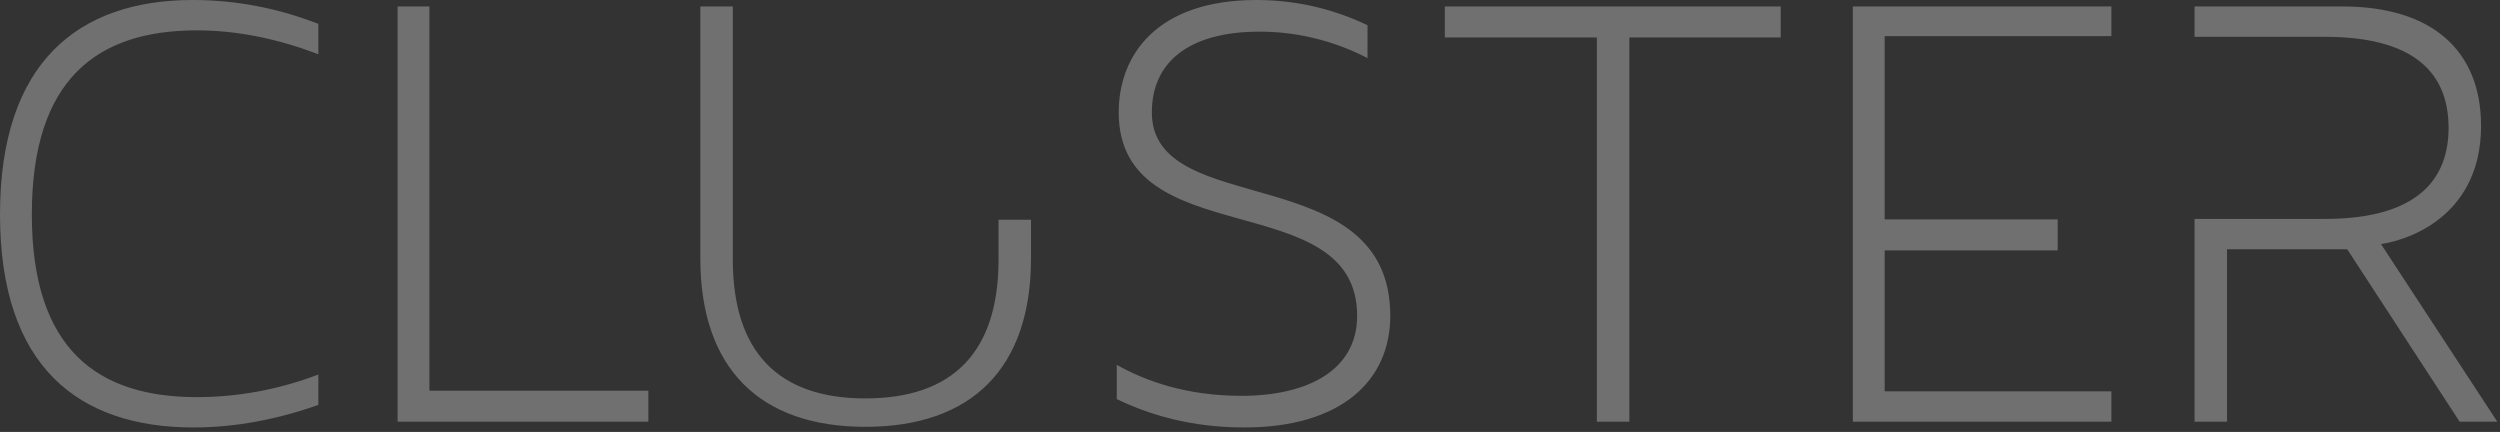 <svg clip-rule="evenodd" fill-rule="evenodd" stroke-linejoin="round" stroke-miterlimit="1.414" viewBox="0 0 463 80" xmlns="http://www.w3.org/2000/svg"><rect x="0" y="0" width="463" height="80" fill="#333333" stroke="none"/><path d="m5.896 39.703c0-25.113 12.152-34.082 30.56-34.082 7.7 0 15.28 1.674 22.5 4.424v-5.62c-7.34-2.87-15.16-4.425-23.222-4.425-21.176 0-35.734 11.48-35.734 39.703 0 28.222 14.558 39.464 35.855 39.464 7.82 0 15.761-1.555 23.101-4.186v-5.62c-7.22 2.75-14.8 4.185-22.5 4.185-18.288 0-30.56-8.73-30.56-33.843zm73.634 32.647v-71.154h-5.896v76.894h46.443v-5.74zm50.172-71.154v46.639c0 20.33 10.949 31.212 30.561 31.212 19.732 0 30.681-10.882 30.681-31.212v-7.142h-6.016v7.381c0 17.101-8.422 25.711-24.665 25.711-16.123 0-24.545-8.61-24.545-25.711v-46.878zm83.621 19.612c0-9.208 6.737-14.948 19.972-14.948 8.062 0 14.92 2.272 19.973 4.903v-6.099c-5.535-2.631-12.393-4.664-20.574-4.664-18.409 0-25.507 10.165-25.507 20.808 0 26.429 44.156 13.394 44.156 37.67 0 10.165-9.264 14.829-21.416 14.829-10.227 0-17.807-2.751-23.101-5.74v6.338c5.895 2.87 13.716 5.262 23.582 5.262 17.927 0 27.071-8.611 27.071-20.689 0-29.299-44.156-17.579-44.156-37.67zm54.263-19.612v5.74h28.154v71.154h6.016v-71.154h28.034v-5.74h-62.204zm81.455 5.501h41.99v-5.501h-47.886v76.894h47.886v-5.62h-41.99v-26.103h32.044v-5.741h-32.044zm113.459 71.393h-6.978l-20.815-31.929h-22.259v31.929h-6.016v-71.126-5.768h27.432c16.364 0 25.628 8.012 25.628 22.123 0 15.906-12.272 20.928-18.529 21.885zm-31.925-71.274h-24.143v33.724h24.143c17.659 0 22.901-7.773 22.901-16.862 0-8.61-4.552-16.862-22.901-16.862z" fill="#fff" fill-opacity=".298"/></svg>